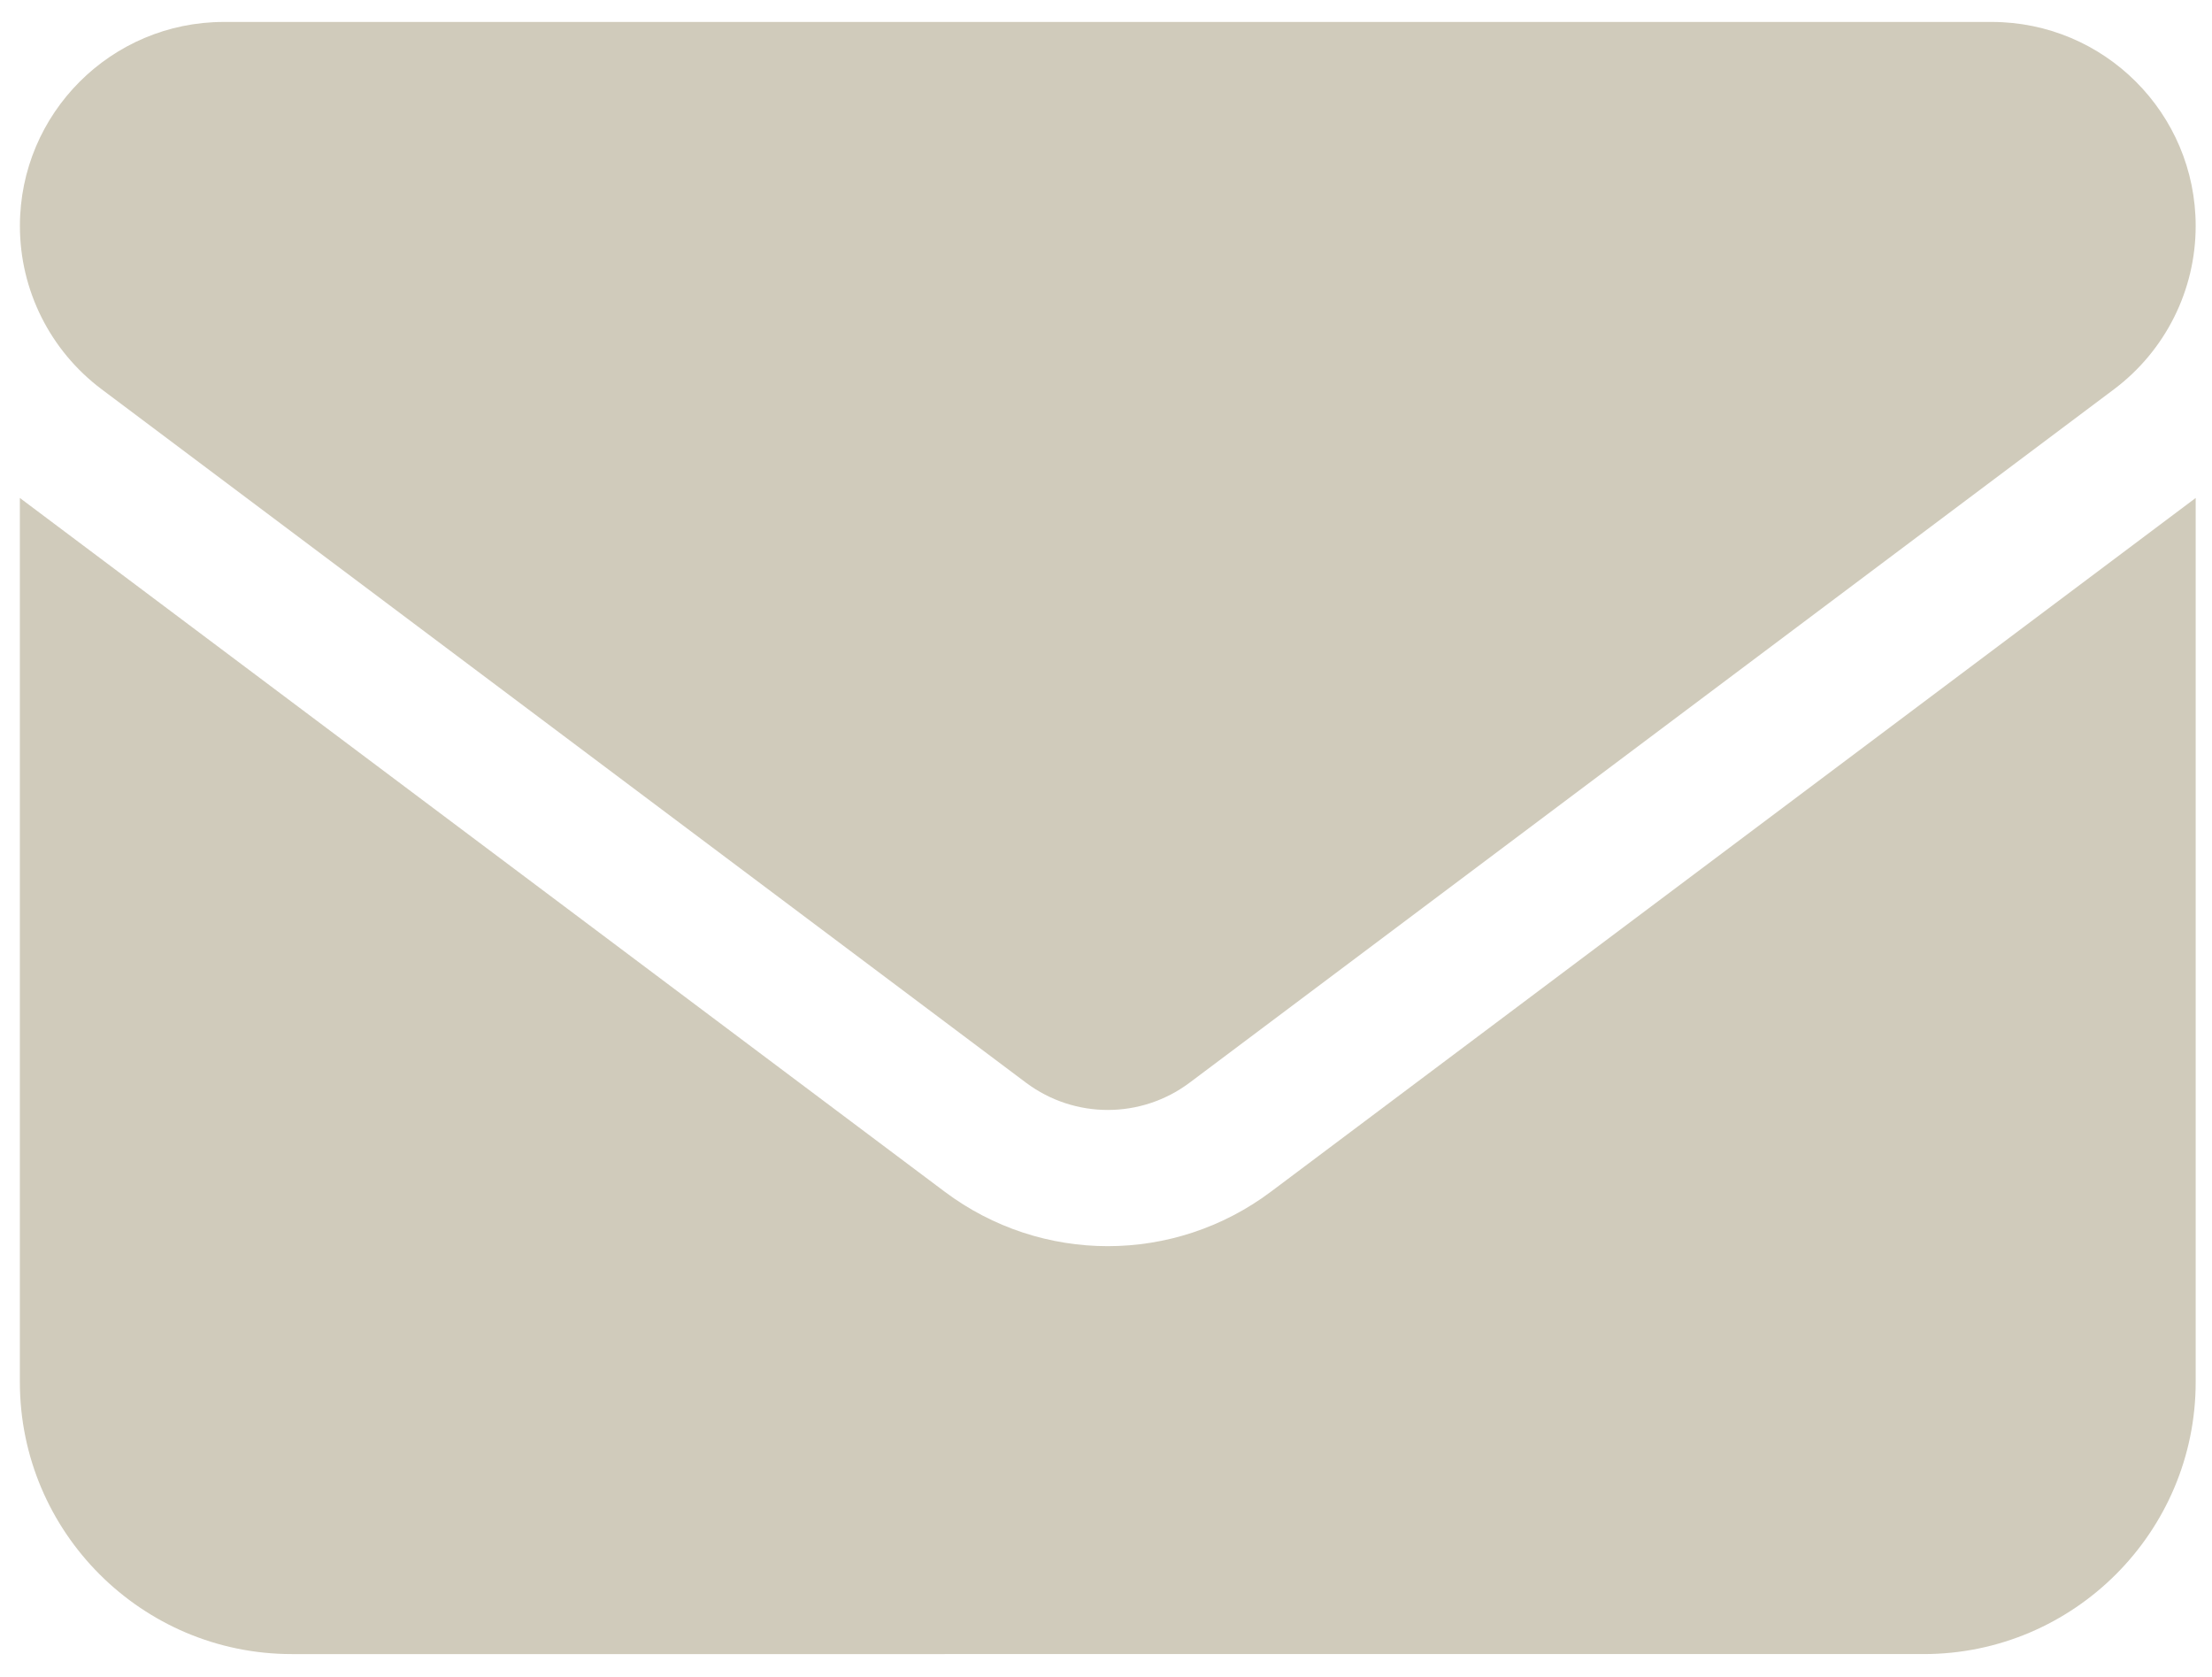 <?xml version="1.0" encoding="utf-8"?>
<!-- Generator: Adobe Illustrator 27.9.0, SVG Export Plug-In . SVG Version: 6.00 Build 0)  -->
<svg version="1.1" id="Ebene_1" xmlns="http://www.w3.org/2000/svg" xmlns:xlink="http://www.w3.org/1999/xlink" x="0px" y="0px"
	 viewBox="0 0 500 379.05" style="enable-background:new 0 0 500 379.05;" xml:space="preserve">
<style type="text/css">
	.st0{fill:#D0CBBB;}
</style>
<g>
	<path class="st0" d="M50.6,4.96h399.6c25.46,0,46.11,20.65,46.11,46.11c0,14.5-6.82,28.15-18.44,36.89L268.85,244.72
		c-10.95,8.17-25.94,8.17-36.89,0L22.94,87.95C11.32,79.21,4.5,65.57,4.5,51.07C4.5,25.61,25.15,4.96,50.6,4.96L50.6,4.96z
		 M213.52,269.31c21.9,16.43,51.87,16.43,73.77,0l209.02-156.77v199.8c0,33.91-27.57,61.48-61.48,61.48H65.97
		c-33.91,0-61.48-27.57-61.48-61.48v-199.8L213.52,269.31z"/>
</g>
</svg>
